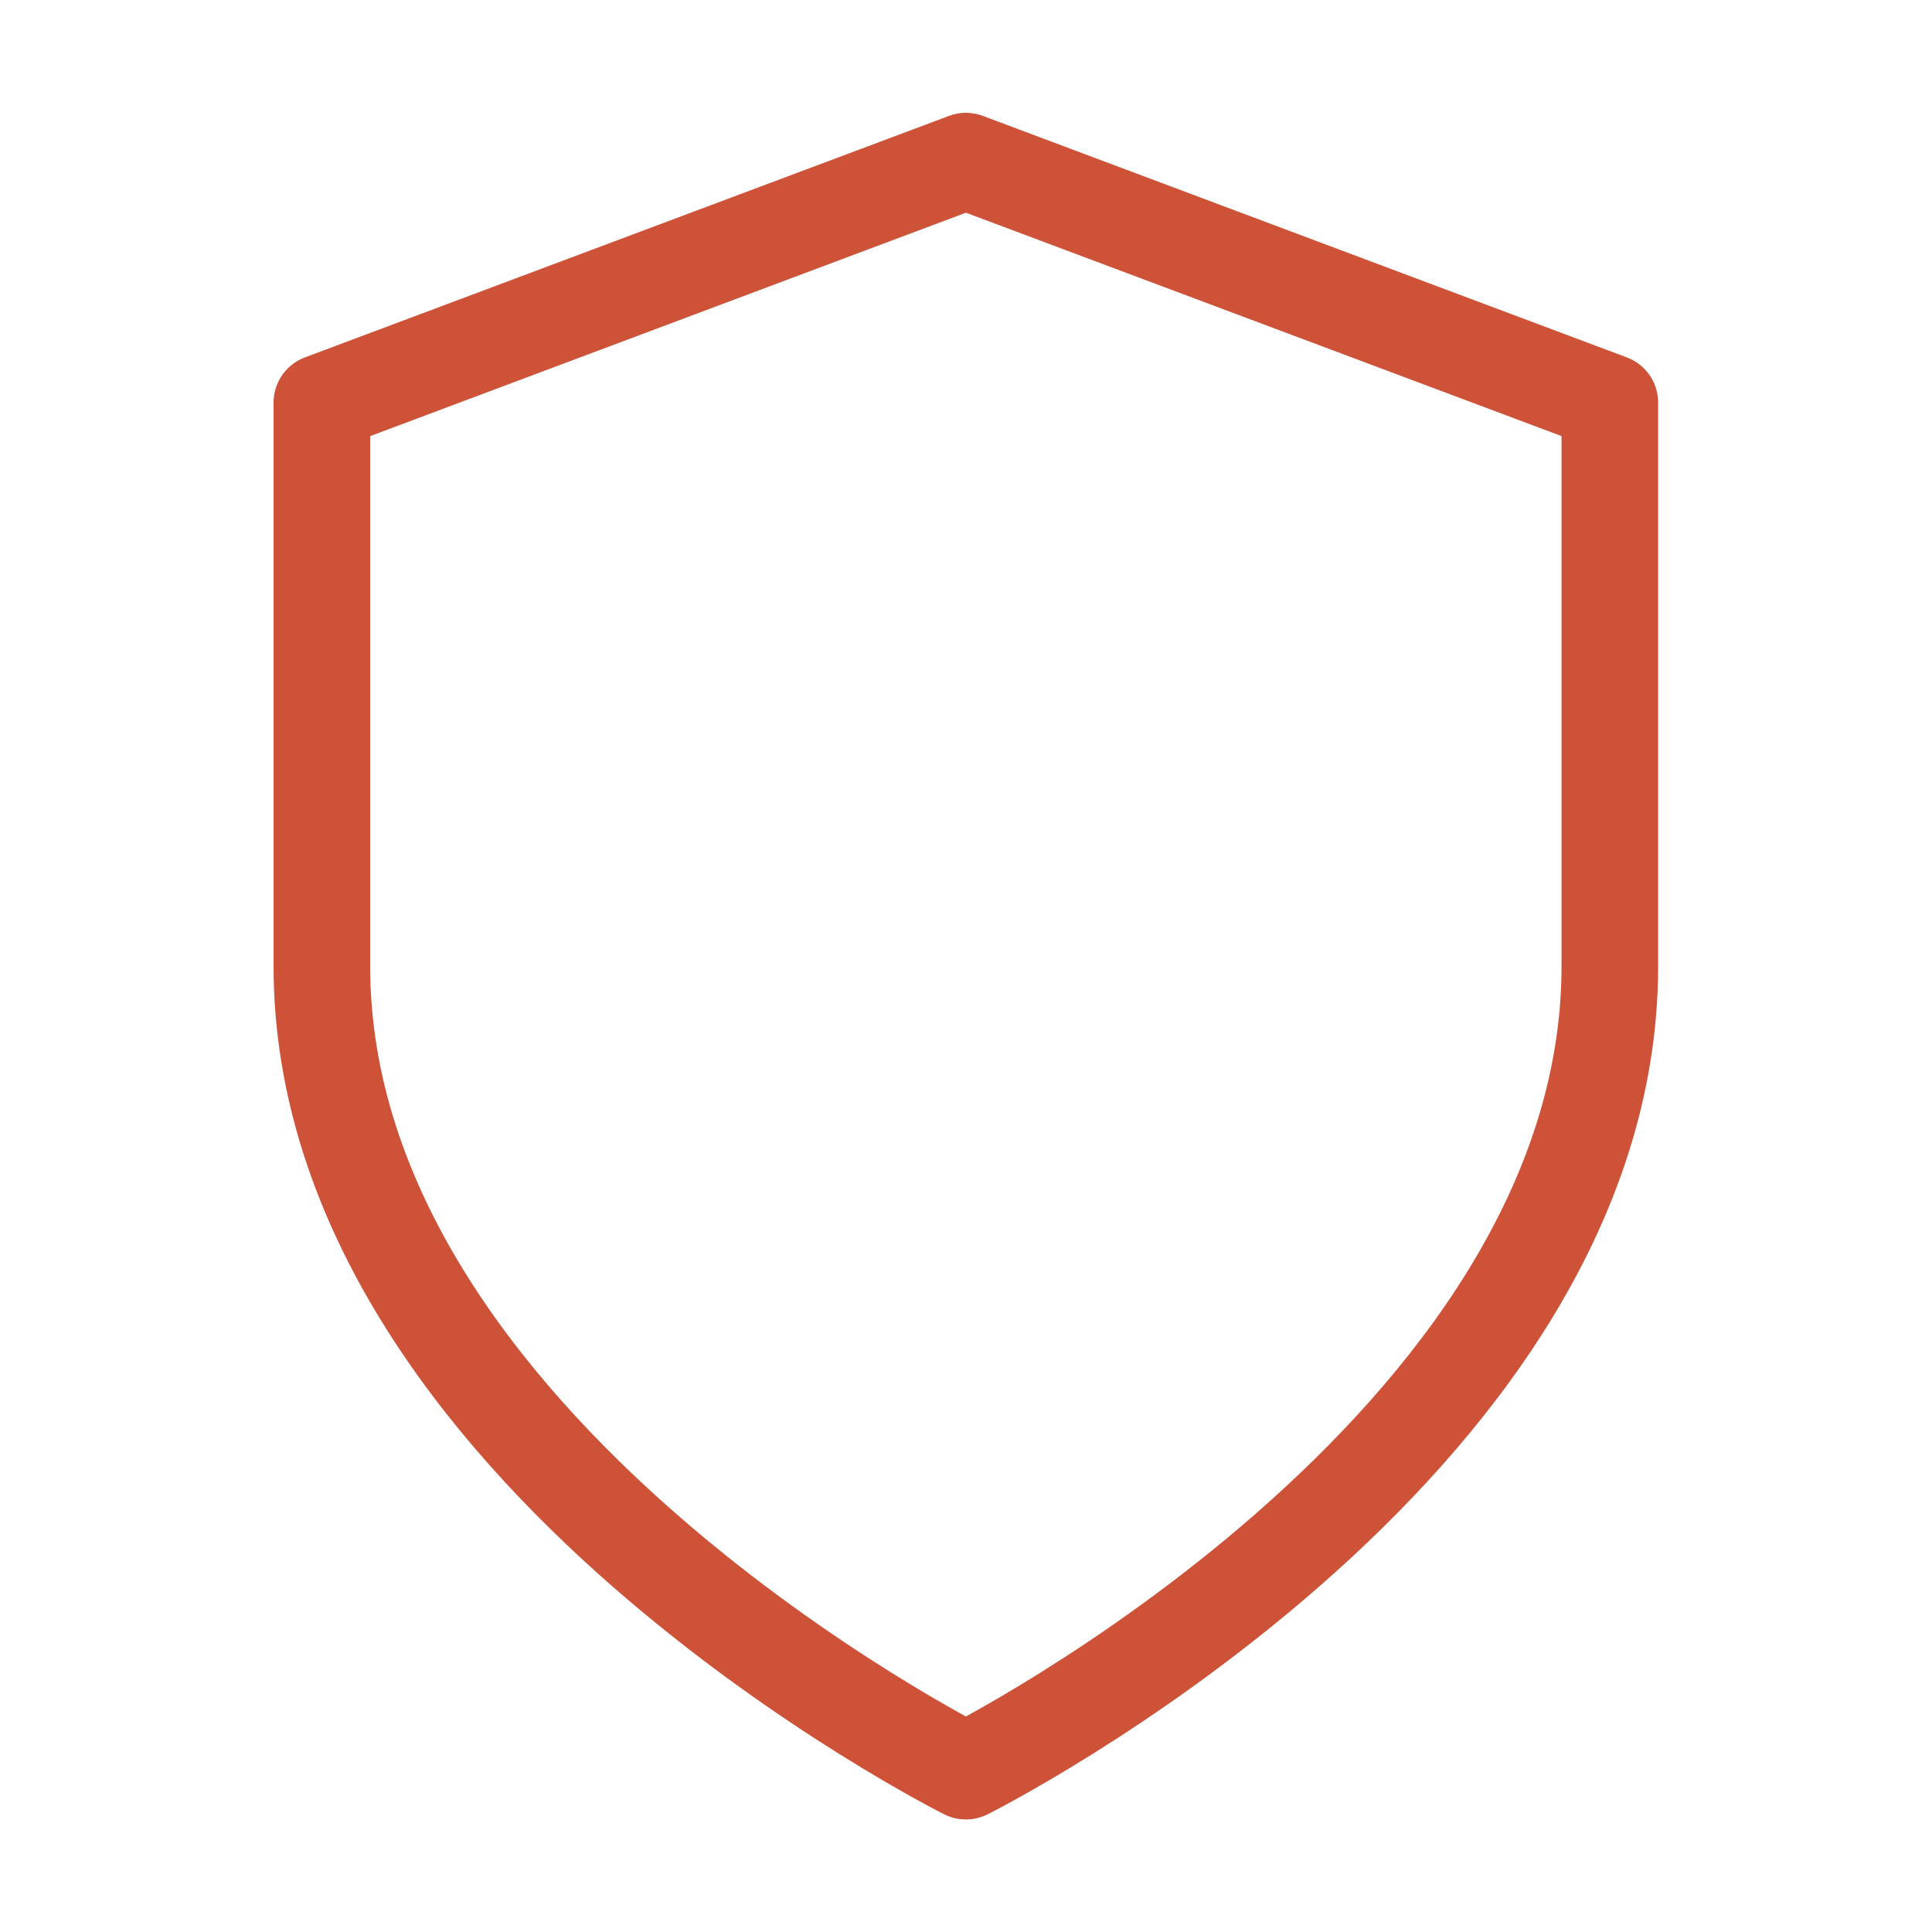 <svg width="20" height="20" viewBox="0 0 20 20" fill="none" xmlns="http://www.w3.org/2000/svg">
    <path d="M9.999 18.335C9.999 18.335 16.665 15.001 16.665 10.001V4.168L9.999 1.668L3.332 4.168V10.001C3.332 15.001 9.999 18.335 9.999 18.335Z" stroke="#CD5237" stroke-linecap="round" stroke-linejoin="round"/>
</svg>
